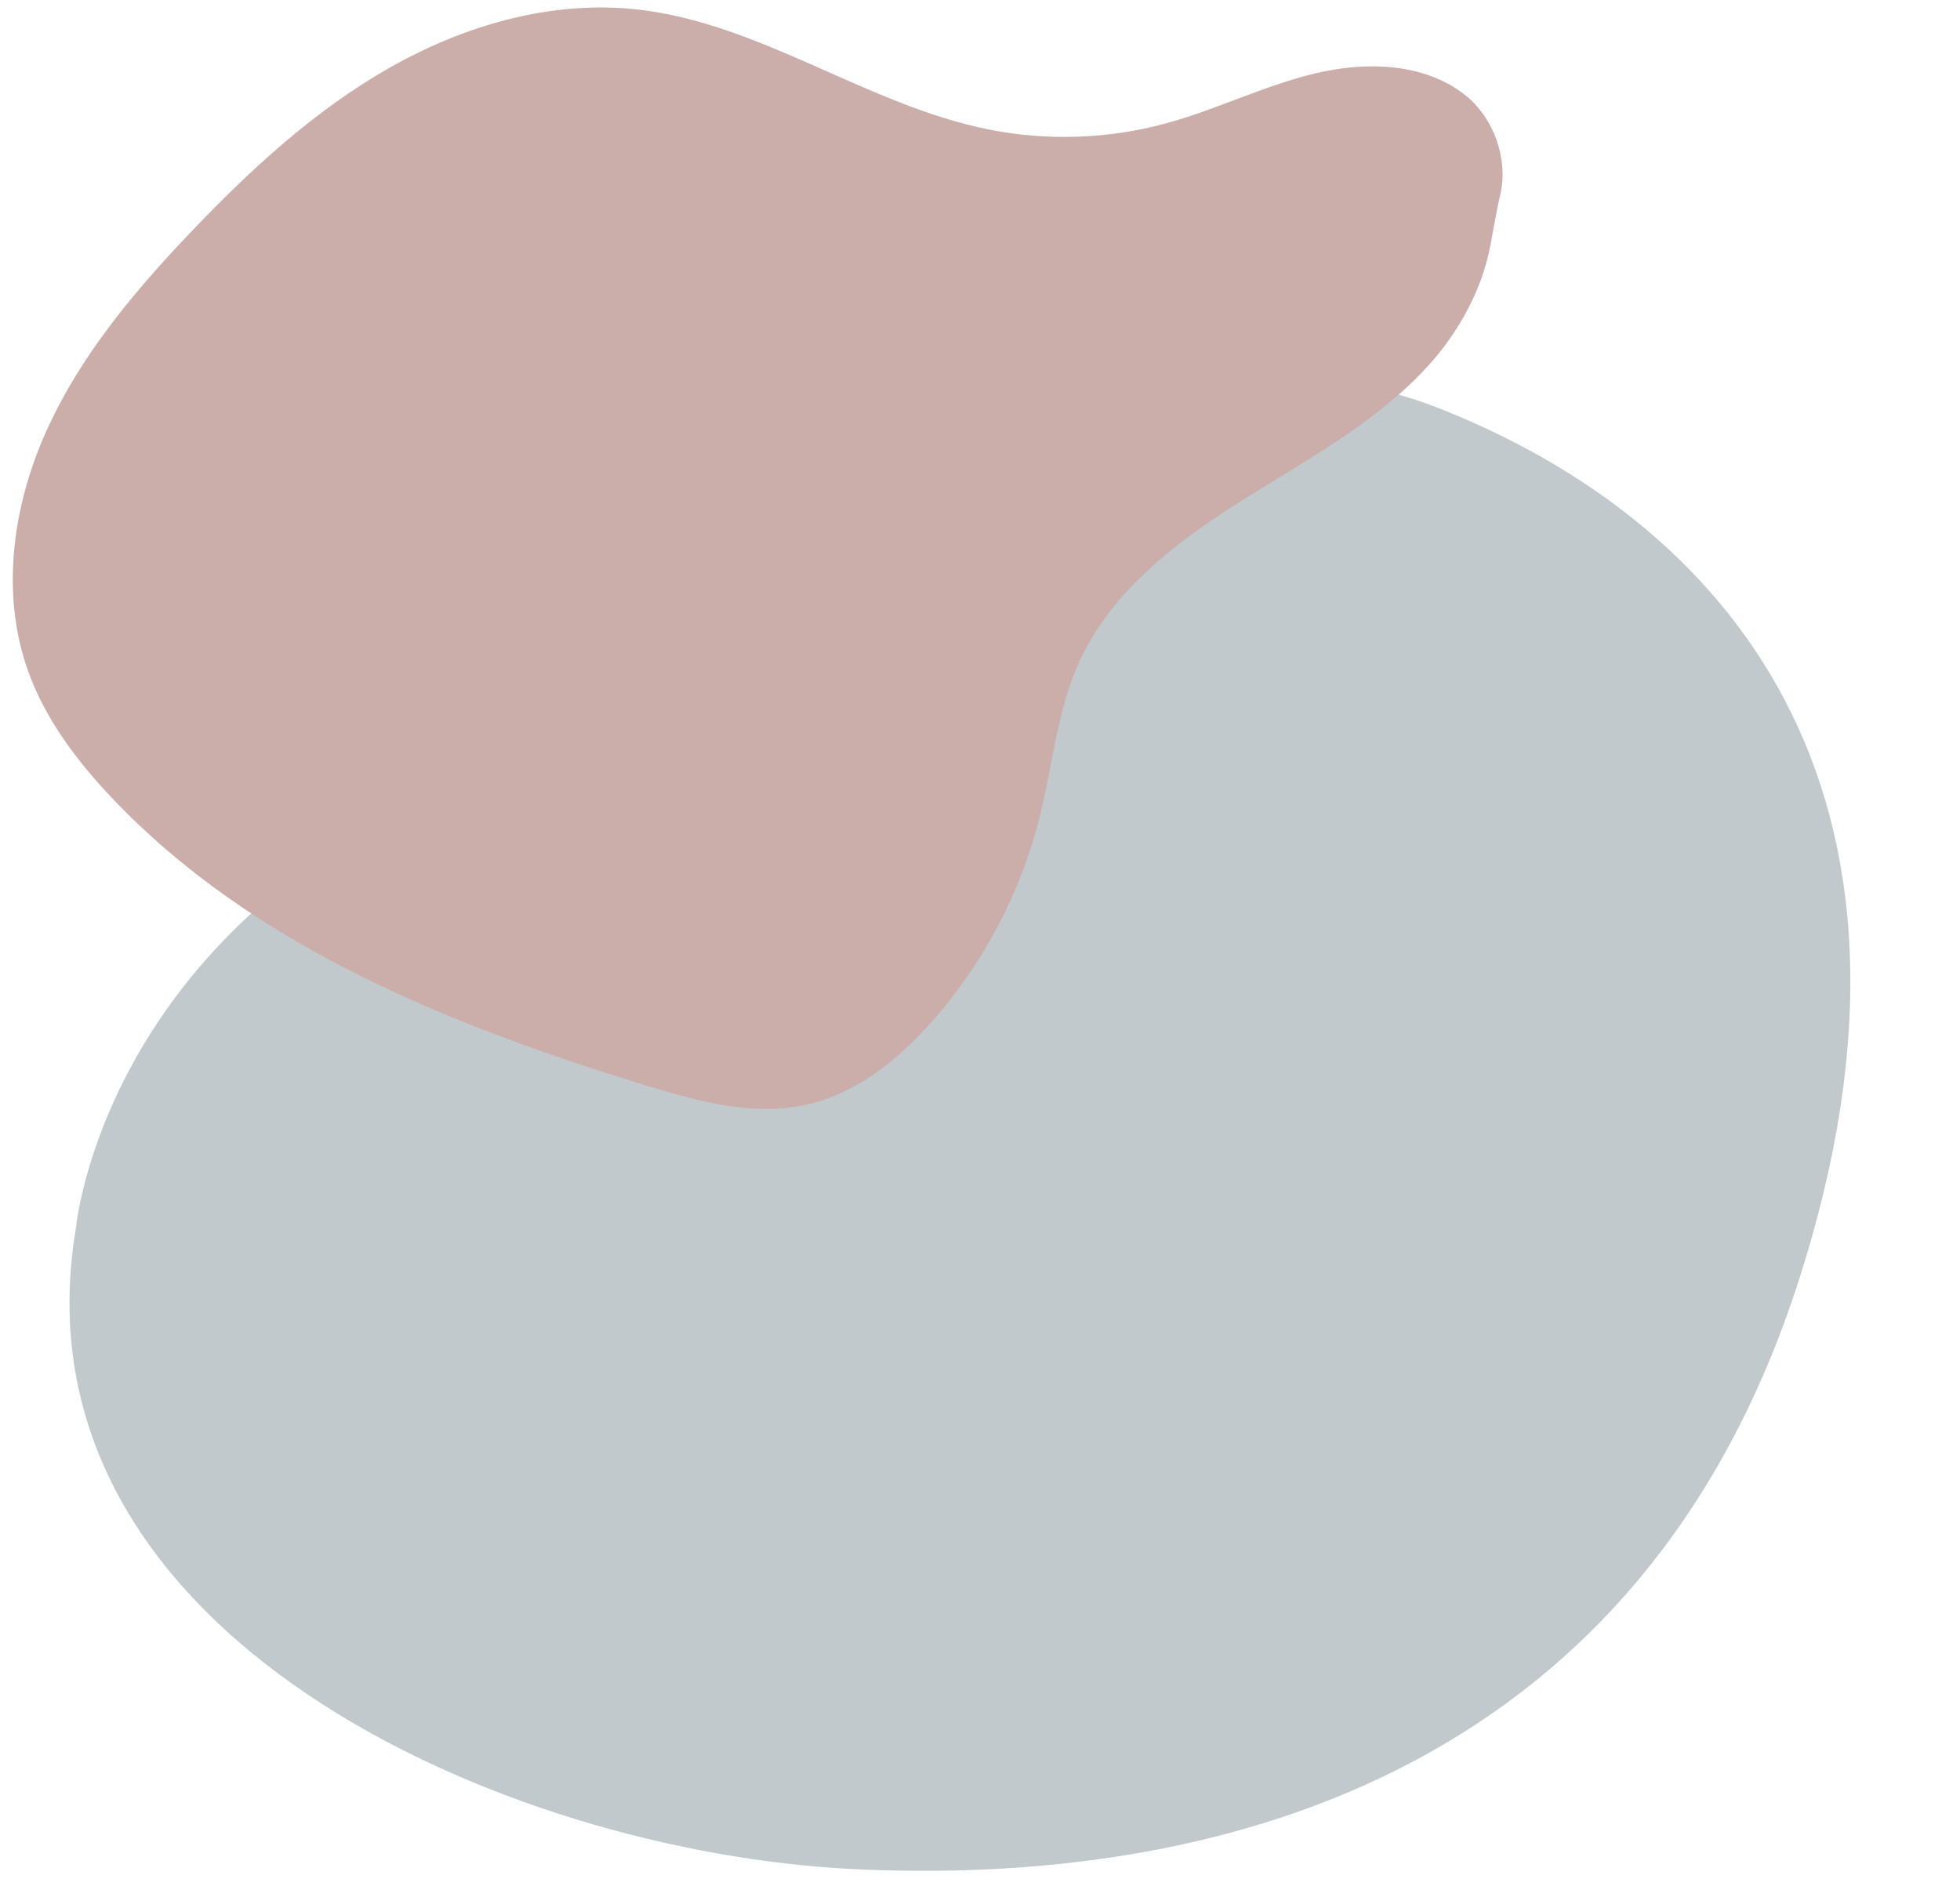 <?xml version="1.0" encoding="UTF-8" standalone="no"?><svg xmlns="http://www.w3.org/2000/svg" xmlns:xlink="http://www.w3.org/1999/xlink" fill="#000000" height="340.6" preserveAspectRatio="xMidYMid meet" version="1" viewBox="81.8 80.4 353.9 340.6" width="353.9" zoomAndPan="magnify"><g><g id="change1_1"><path d="M95.5,302.23c0,0,6.17-69.43,100.29-90.26s94.89-77.91,145.8-57.86s94.11,67.89,64.8,158.14 c-29.31,90.26-107.23,108.77-170.49,105.69C172.64,414.86,83.16,375.51,95.5,302.23z" fill="#c2c9cd"/></g><g><g id="change2_1"><path d="M101.93,224.41c-6.29-6.65-11.93-14.14-15.03-22.75c-5.05-14.02-2.83-29.9,3.3-43.48 c6.13-13.59,15.88-25.2,26.17-35.98c10.72-11.24,22.28-21.9,35.78-29.57c13.5-7.67,29.16-12.21,44.6-10.53 c22.33,2.43,41.54,17.28,63.56,21.68c10.55,2.11,21.6,1.74,31.99-1.09c9.12-2.48,17.68-6.8,26.87-9.01 c9.19-2.21,19.69-1.99,27.13,3.85c5.24,4.11,7.85,11.64,6.42,17.86c-0.71,3.07-1.22,6.17-1.8,9.26 c-1.49,8.02-5.75,15.79-11.31,21.87c-9.38,10.27-21.93,16.94-33.7,24.36c-11.77,7.42-23.42,16.31-29.2,28.96 c-4.03,8.82-4.85,18.72-7.2,28.13c-3.39,13.6-10.11,26.35-19.38,36.86c-6.07,6.87-13.56,12.95-22.48,15.01 c-9.72,2.24-19.83-0.52-29.36-3.46C162.99,265.53,127.28,251.23,101.93,224.41z" fill="#cbadaa"/></g></g></g></svg>